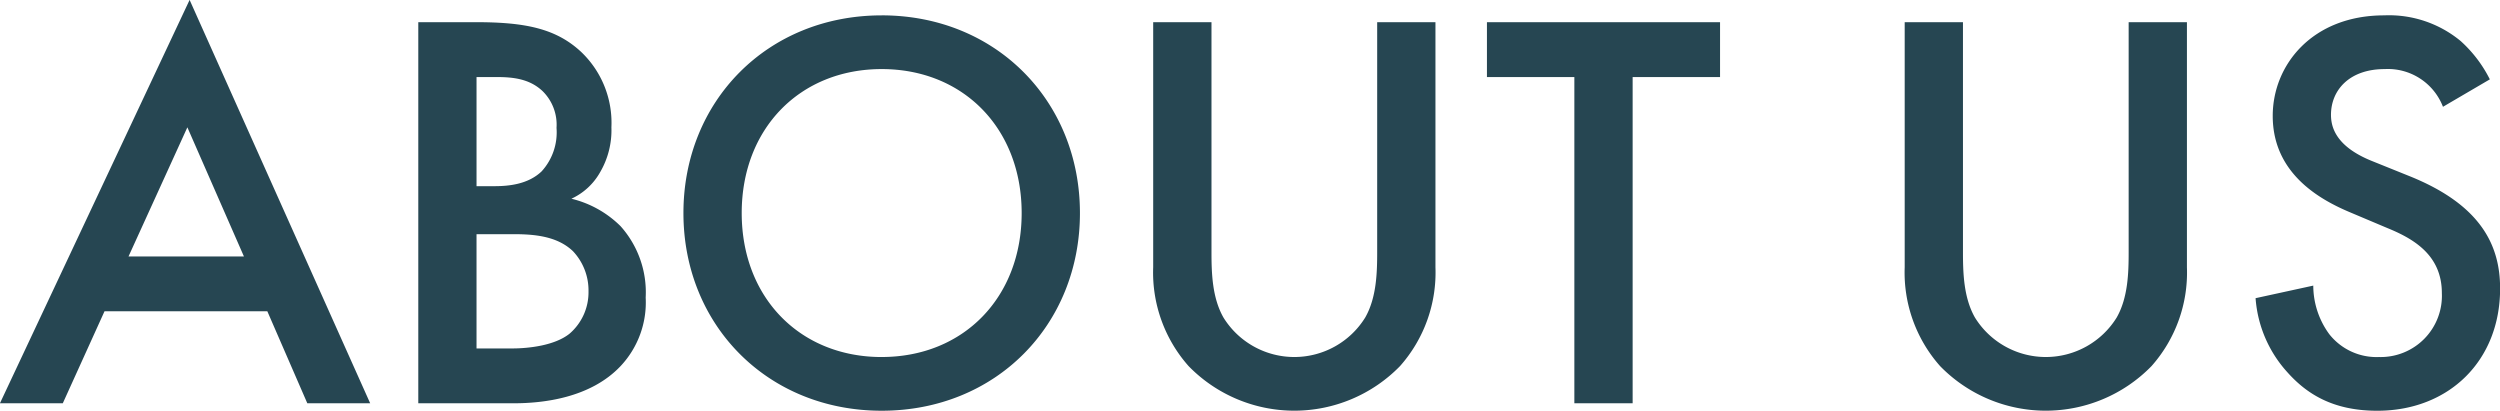 <svg xmlns="http://www.w3.org/2000/svg" width="306.219" height="50.313" viewBox="0 0 306.219 50.313">
  <defs>
    <style>
      .cls-1 {
        fill: #264652;
        fill-rule: evenodd;
      }
    </style>
  </defs>
  <path id="aboutus.svg" class="cls-1" d="M147.017,188.959h7.7L132.6,139.552l-23.233,49.407h7.7l5.109-11.267h19.945Zm-21.9-17.985,7.208-15.816,6.928,15.816H125.113Zm35.493-28.692v46.677h11.687c3.569,0,9.377-.63,13.086-4.549a11.382,11.382,0,0,0,3.08-8.4,12.147,12.147,0,0,0-3.08-8.748,12.82,12.82,0,0,0-6.018-3.359,7.74,7.74,0,0,0,3.5-3.219,10.178,10.178,0,0,0,1.4-5.529,11.977,11.977,0,0,0-3.709-9.237c-3.079-2.87-6.858-3.639-12.877-3.639h-7.068ZM167.744,149h2.45c2.029,0,4.058.21,5.668,1.749a5.768,5.768,0,0,1,1.68,4.479,7.081,7.081,0,0,1-1.82,5.319c-1.68,1.609-4.059,1.819-5.808,1.819h-2.17V149Zm0,19.245h4.479c2.519,0,5.389.21,7.348,2.1a7,7,0,0,1,1.889,4.9,6.69,6.69,0,0,1-2.309,5.178c-1.819,1.47-5.039,1.82-7.068,1.82h-4.339v-14Zm49.626-26.8c-14,0-24.283,10.5-24.283,24.213s10.287,24.214,24.283,24.214,24.284-10.5,24.284-24.214S231.366,141.442,217.37,141.442Zm0,41.849c-10.007,0-17.145-7.278-17.145-17.636s7.138-17.635,17.145-17.635,17.146,7.278,17.146,17.635S227.377,183.291,217.37,183.291Zm33.256-41.009V172.3a17.274,17.274,0,0,0,4.339,12.106,18.081,18.081,0,0,0,25.893,0A17.274,17.274,0,0,0,285.2,172.3V142.282h-7.138v28.132c0,2.519-.07,5.6-1.47,8.048a10.211,10.211,0,0,1-17.355,0c-1.4-2.449-1.47-5.529-1.47-8.048V142.282h-7.138ZM320.06,149v-6.718H291.507V149h10.707v39.959h7.139V149H320.06Zm22.616-6.718V172.3a17.274,17.274,0,0,0,4.339,12.106,18.081,18.081,0,0,0,25.893,0,17.274,17.274,0,0,0,4.339-12.106V142.282h-7.138v28.132c0,2.519-.07,5.6-1.47,8.048a10.211,10.211,0,0,1-17.355,0c-1.4-2.449-1.47-5.529-1.47-8.048V142.282h-7.138Zm71.673,7a15.9,15.9,0,0,0-3.569-4.689,13.763,13.763,0,0,0-9.377-3.149c-8.748,0-13.647,6.018-13.647,12.317,0,7,5.669,10.217,9.518,11.826l4.478,1.89c3.08,1.26,6.719,3.219,6.719,7.978a7.5,7.5,0,0,1-7.7,7.838,7.366,7.366,0,0,1-6.089-2.8,10.083,10.083,0,0,1-1.959-5.948l-7.068,1.54a15.106,15.106,0,0,0,3.919,9.1c2.379,2.659,5.6,4.689,10.987,4.689,8.747,0,15.046-6.089,15.046-14.976,0-5.319-2.38-10.217-10.987-13.716l-4.689-1.89c-4.549-1.819-5.039-4.269-5.039-5.668,0-3.01,2.24-5.6,6.579-5.6a7.23,7.23,0,0,1,7.138,4.619Z" transform="translate(-109.375 -139.562)"/>
</svg>
